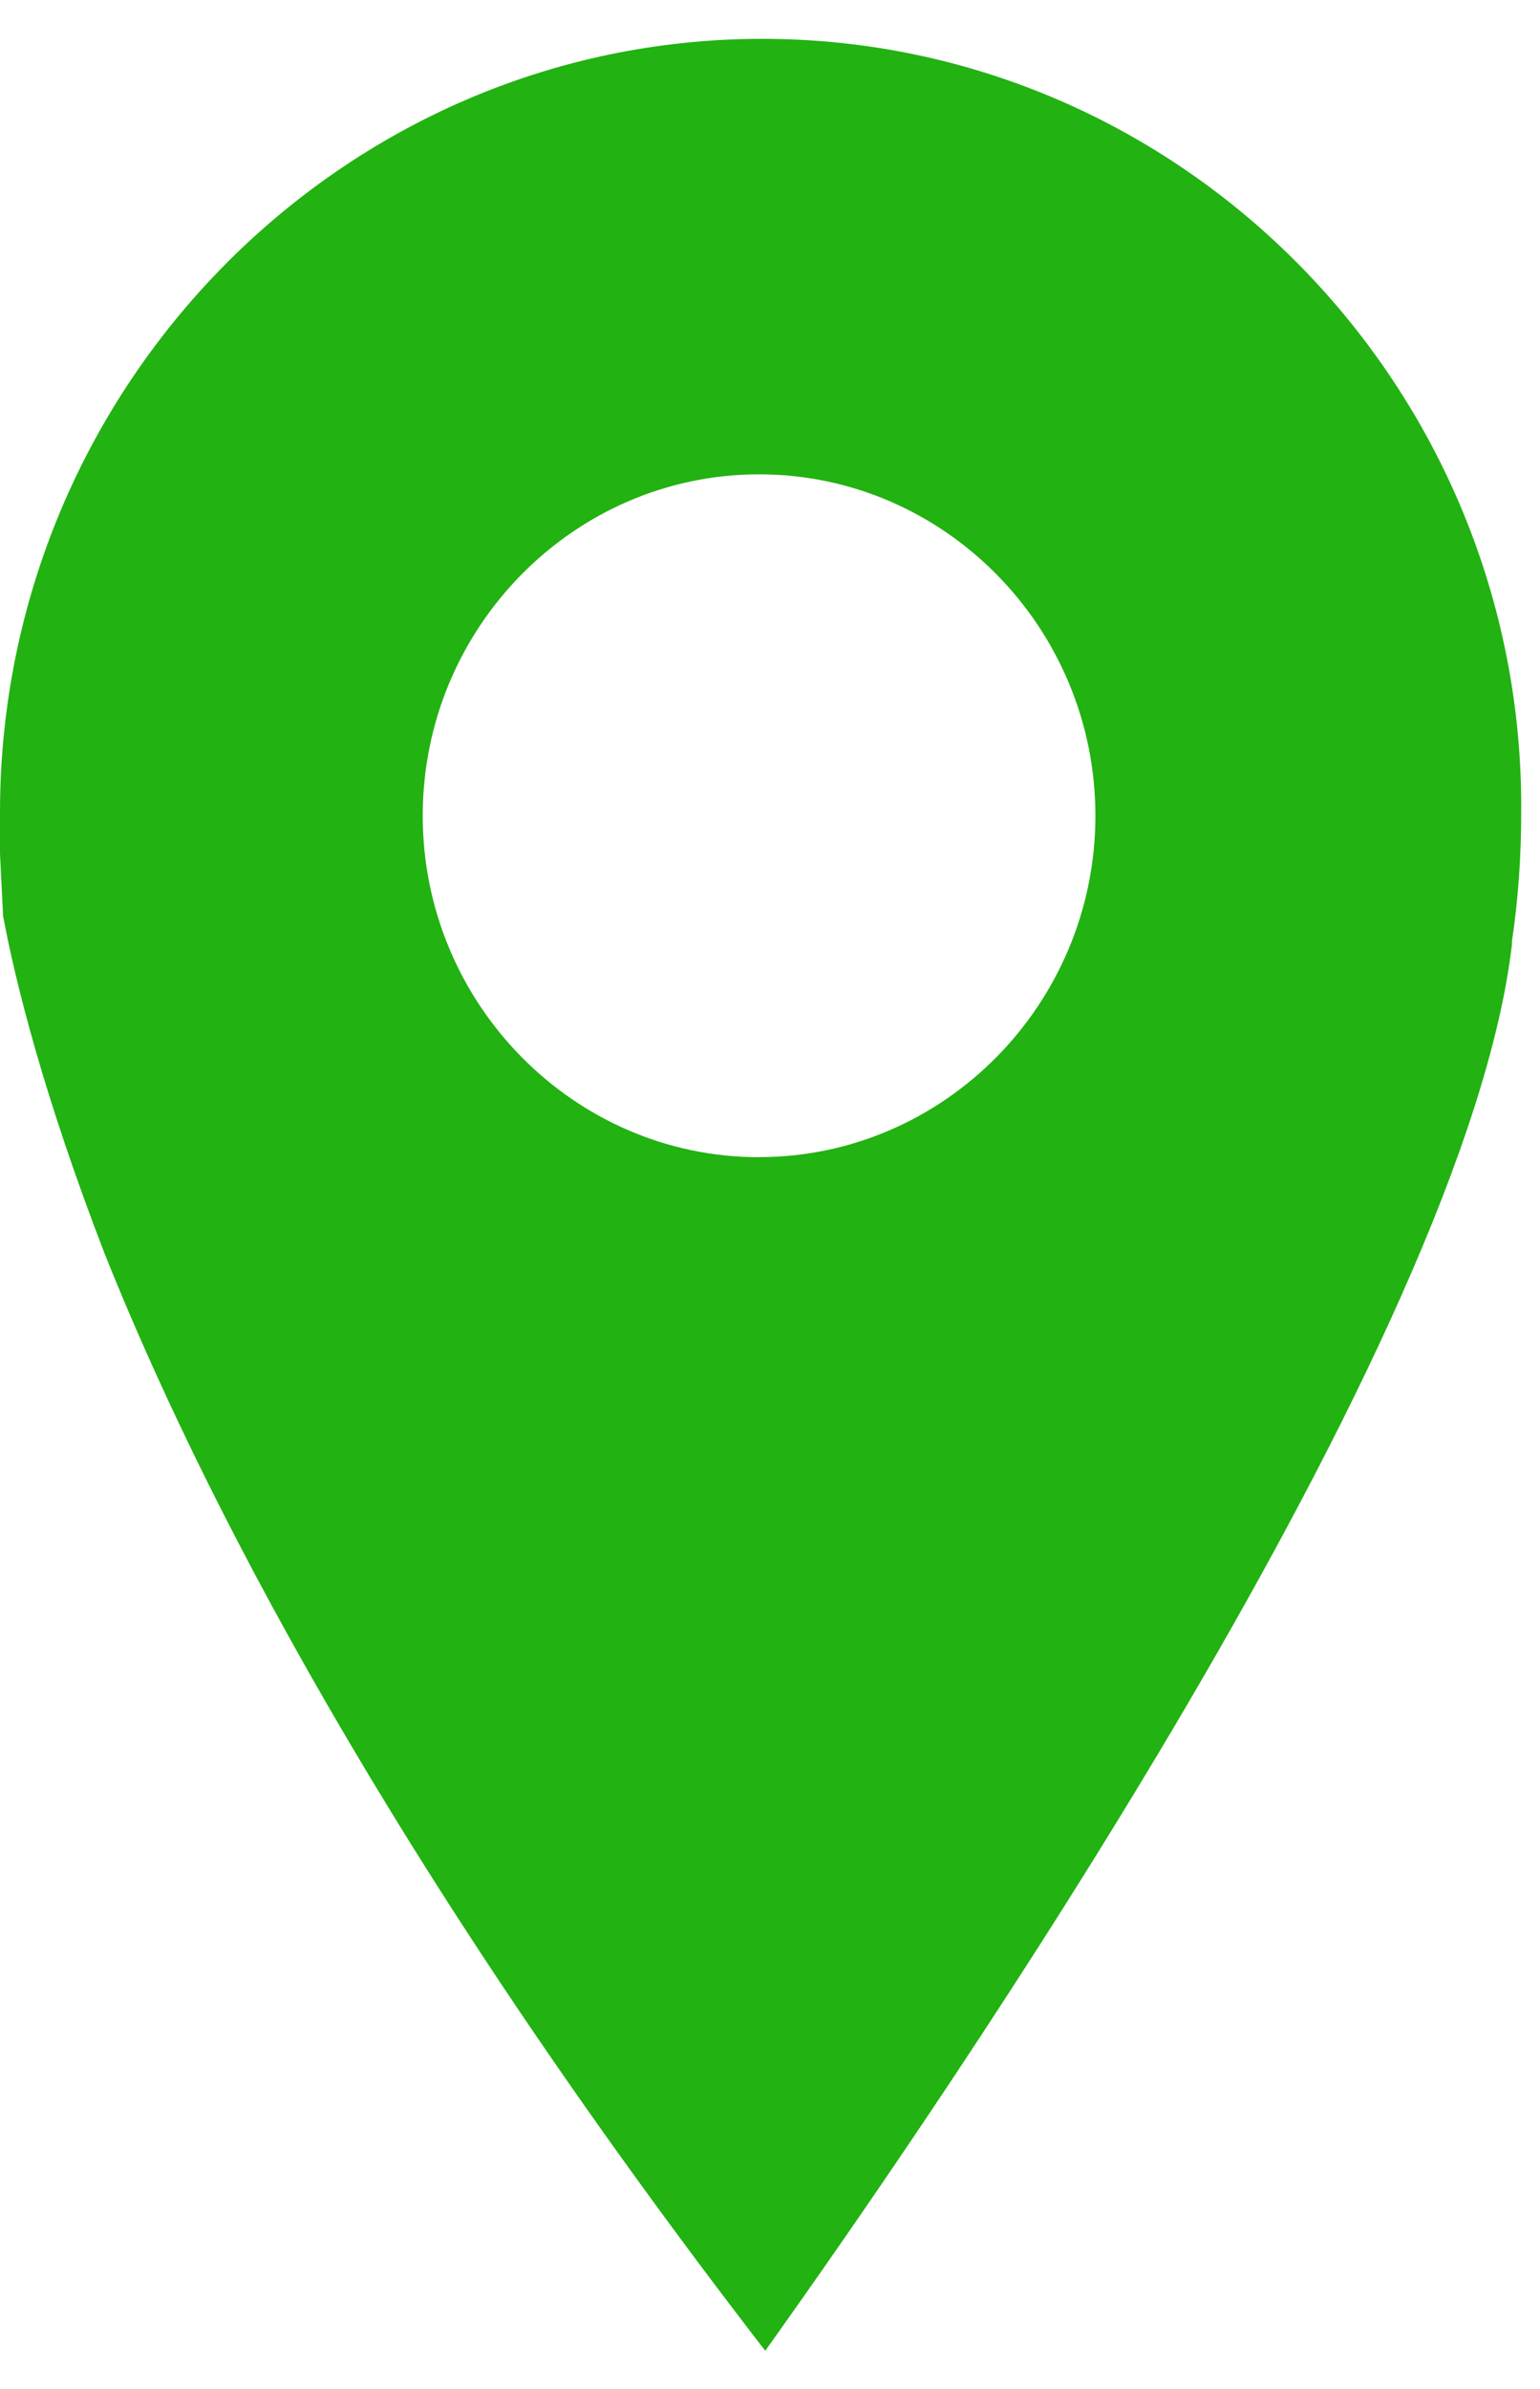 <svg width="20" height="31" fill="none" xmlns="http://www.w3.org/2000/svg"><path d="M9.898.504C4.448.504 0 5.016 0 10.544v.529l.04.813c.16.853.521 2.317 1.322 4.39 1.203 3.008 3.647 7.846 8.576 14.228 2.324-3.252 9.097-13.09 9.698-18.252v-.041c.08-.529.12-1.098.12-1.667.04-5.528-4.408-10.04-9.858-10.04zm-.04 14.512c-2.404 0-4.368-1.992-4.368-4.431 0-2.44 1.964-4.43 4.368-4.43 2.404 0 4.368 1.99 4.368 4.43 0 2.439-1.964 4.43-4.368 4.43z" fill="#22B212"/></svg>
